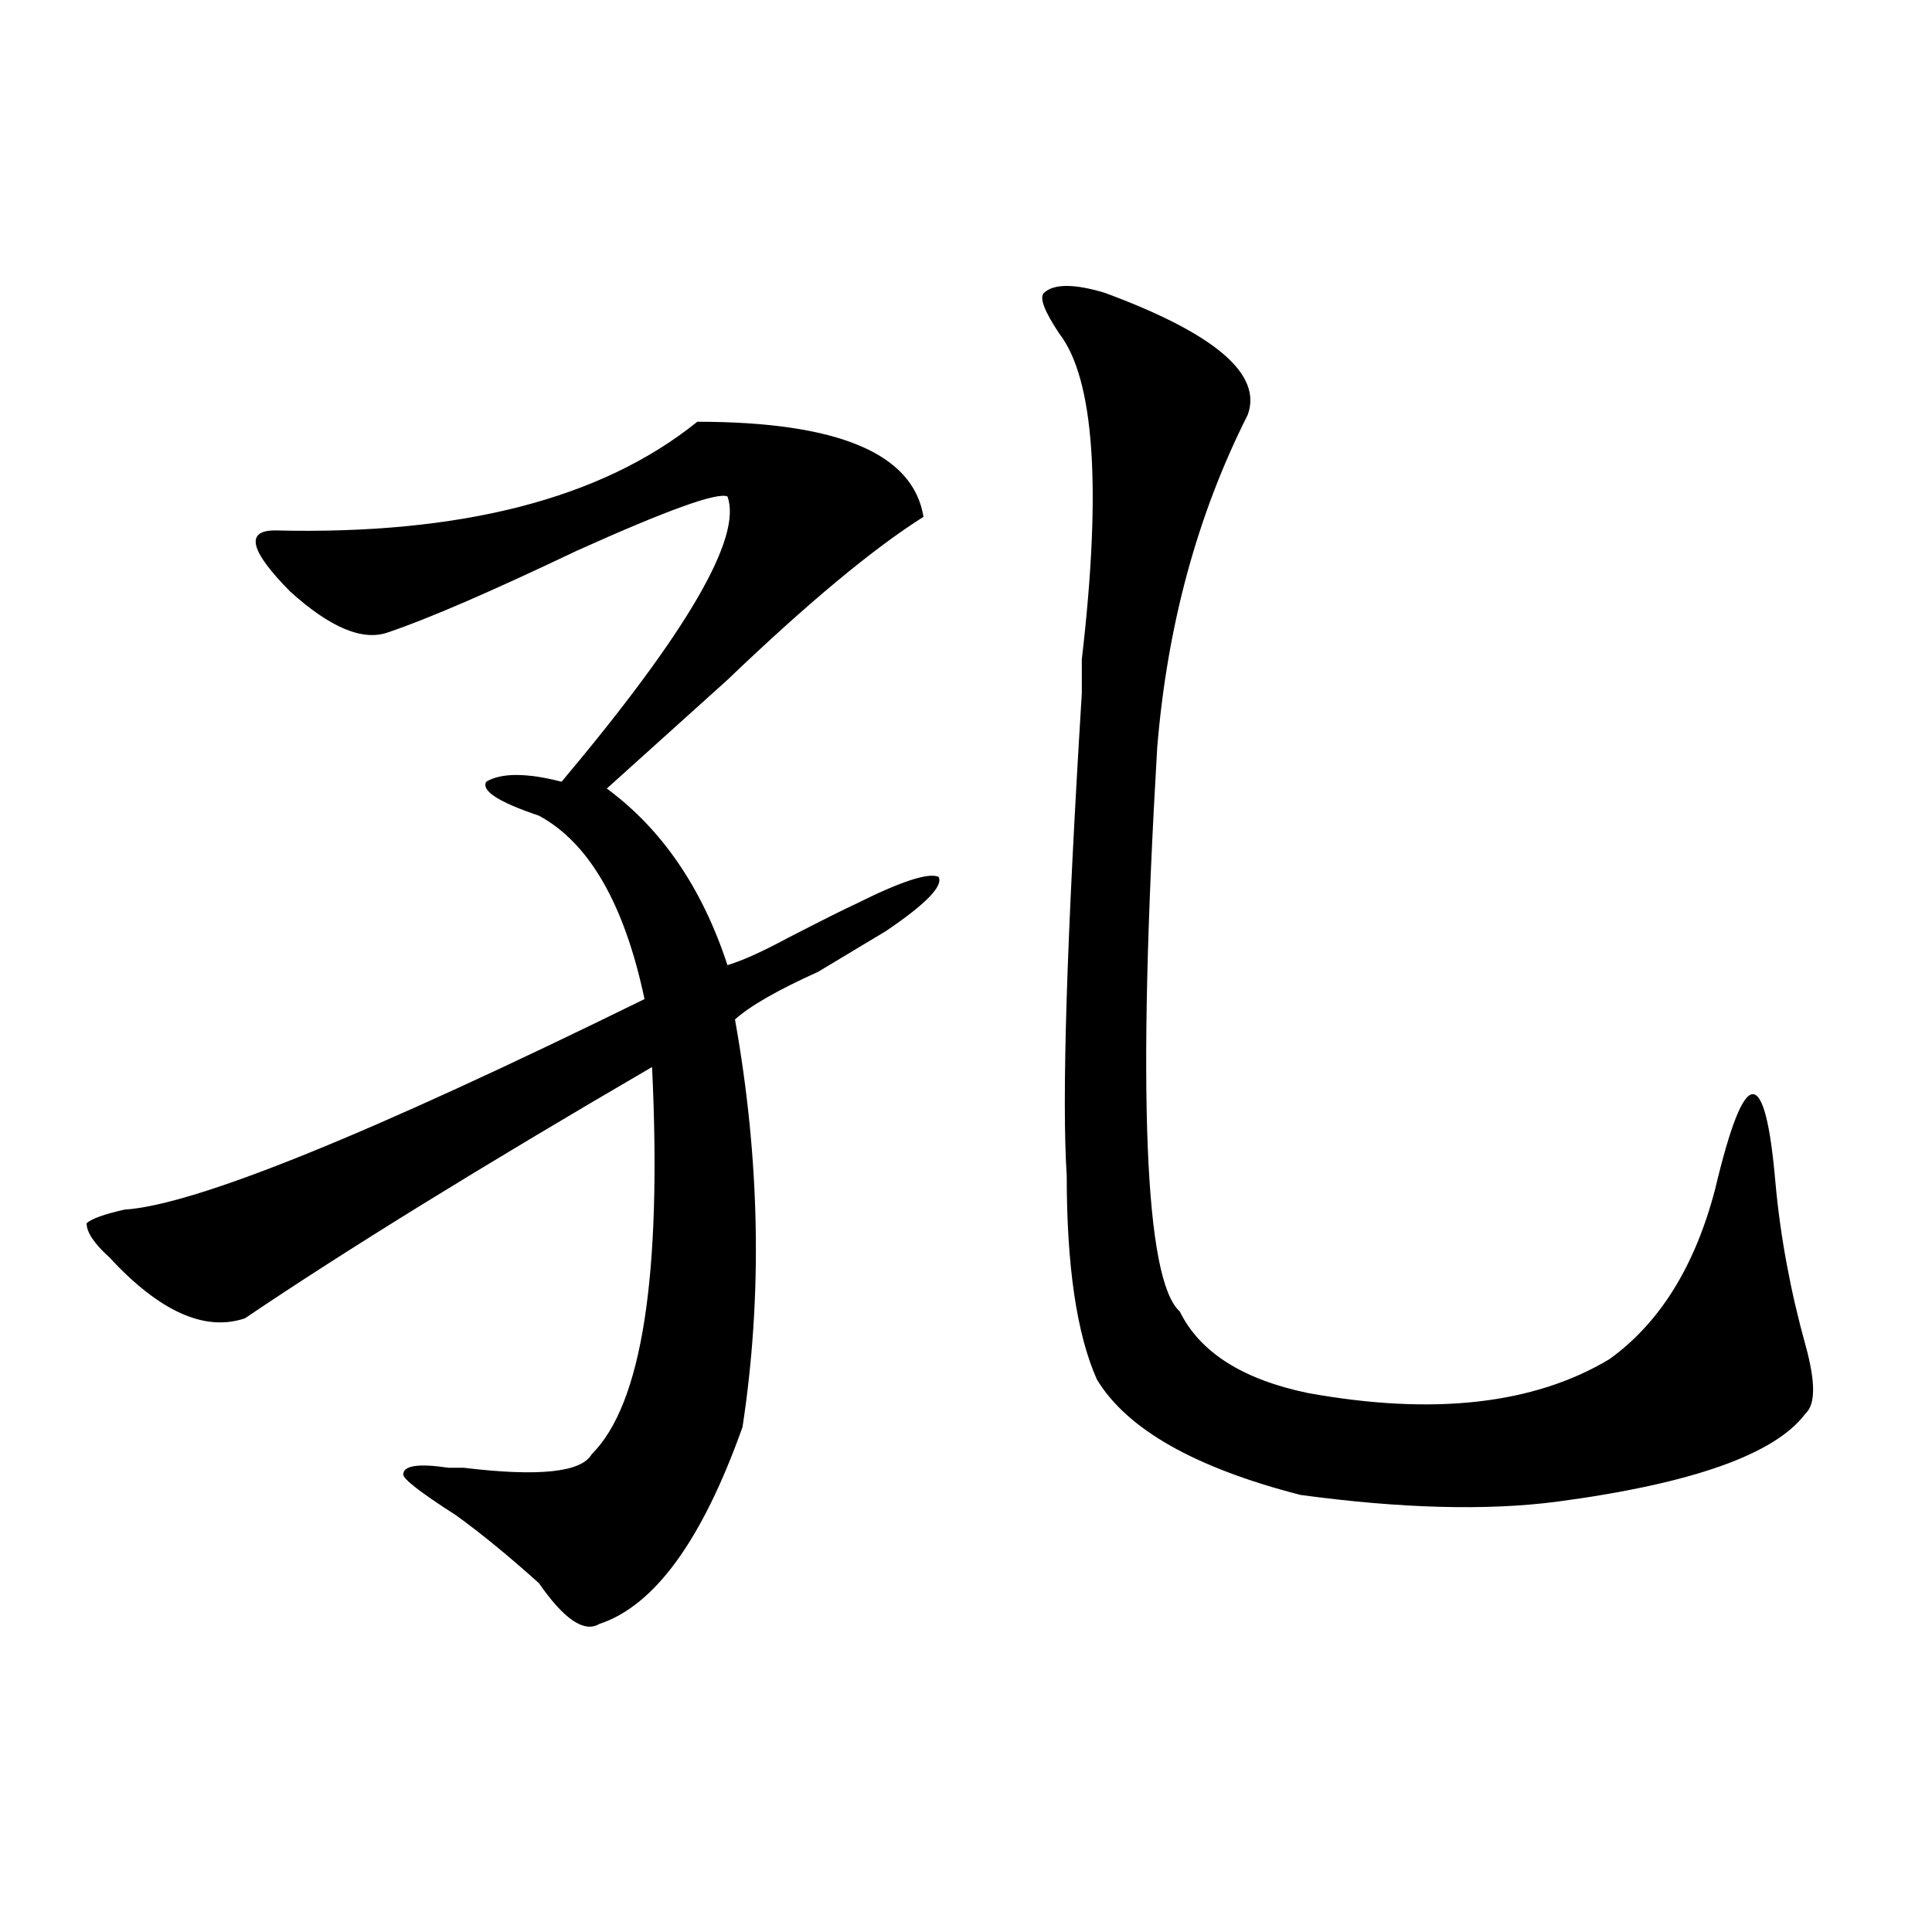 <?xml version="1.0" encoding="utf-8"?>
<!-- Generator: Adobe Illustrator 16.0.0, SVG Export Plug-In . SVG Version: 6.00 Build 0)  -->
<!DOCTYPE svg PUBLIC "-//W3C//DTD SVG 1.1//EN" "http://www.w3.org/Graphics/SVG/1.1/DTD/svg11.dtd">
<svg version="1.1" id="图层_1" xmlns="http://www.w3.org/2000/svg" xmlns:xlink="http://www.w3.org/1999/xlink" x="0px" y="0px"
	 width="1000px" height="1000px" viewBox="0 0 1000 1000" enable-background="new 0 0 1000 1000" xml:space="preserve">
<path d="M360.918,218.297c72.804,0,111.827,16.425,117.07,49.219c-26.036,16.425-59.876,44.55-101.461,84.375
	c-26.036,23.456-46.828,42.188-62.438,56.25c28.597,21.094,49.39,51.581,62.438,91.406c7.805-2.308,18.171-7.031,31.219-14.063
	c18.171-9.339,29.878-15.216,35.121-17.578c23.414-11.7,37.683-16.37,42.926-14.063c2.562,4.724-6.524,14.063-27.316,28.125
	c-7.805,4.724-19.512,11.755-35.121,21.094c-20.853,9.394-35.121,17.578-42.926,24.609c12.987,72.675,14.269,142.987,3.902,210.938
	c-20.853,58.612-45.548,92.56-74.145,101.953c-7.805,4.669-18.231-2.362-31.219-21.094c-15.609-14.063-29.938-25.763-42.926-35.156
	c-18.231-11.7-27.316-18.731-27.316-21.094c0-4.669,7.805-5.823,23.414-3.516c2.562,0,5.183,0,7.805,0
	c39.023,4.724,61.097,2.362,66.34-7.031c25.976-25.763,36.401-92.56,31.219-200.391c-88.474,51.581-158.716,94.922-210.727,130.078
	c-20.853,7.031-44.267-3.516-70.242-31.641c-7.805-7.031-11.707-12.854-11.707-17.578c2.562-2.308,9.085-4.669,19.512-7.031
	c36.401-2.308,126.155-38.672,269.262-108.984c-10.427-49.219-28.657-80.859-54.633-94.922
	c-20.853-7.031-29.938-12.854-27.316-17.578c7.805-4.669,20.792-4.669,39.023,0c64.999-77.344,93.656-126.563,85.852-147.656
	c-5.243-2.308-31.219,7.031-78.047,28.125c-44.267,21.094-76.767,35.156-97.559,42.188c-13.048,4.724-29.938-2.308-50.73-21.094
	c-20.853-21.094-23.414-31.641-7.805-31.641C238.604,276.909,311.468,258.177,360.918,218.297z M571.645,151.5
	c57.194,21.094,81.949,42.188,74.145,63.281c-26.036,51.581-41.646,108.984-46.828,172.266
	c-10.427,178.144-6.524,275.427,11.707,291.797c10.366,21.094,32.499,35.156,66.34,42.188
	c64.999,11.755,117.07,5.878,156.094-17.578c25.976-18.731,44.206-48.011,54.633-87.891c7.805-32.794,14.269-49.219,19.512-49.219
	c5.183,0,9.085,15.271,11.707,45.703c2.562,28.125,7.805,56.25,15.609,84.375c5.183,18.786,5.183,30.487,0,35.156
	c-15.609,21.094-58.535,36.364-128.777,45.703c-36.462,4.724-80.669,3.516-132.68-3.516
	c-54.633-14.063-89.754-33.948-105.363-59.766c-10.427-23.401-15.609-58.558-15.609-105.469c-2.622-39.825,0-123.047,7.805-249.609
	c0-4.669,0-10.547,0-17.578c10.366-89.044,6.464-145.294-11.707-168.75c-7.805-11.701-10.427-18.732-7.805-21.094
	C545.608,146.831,556.035,146.831,571.645,151.5z"/>
</svg>
